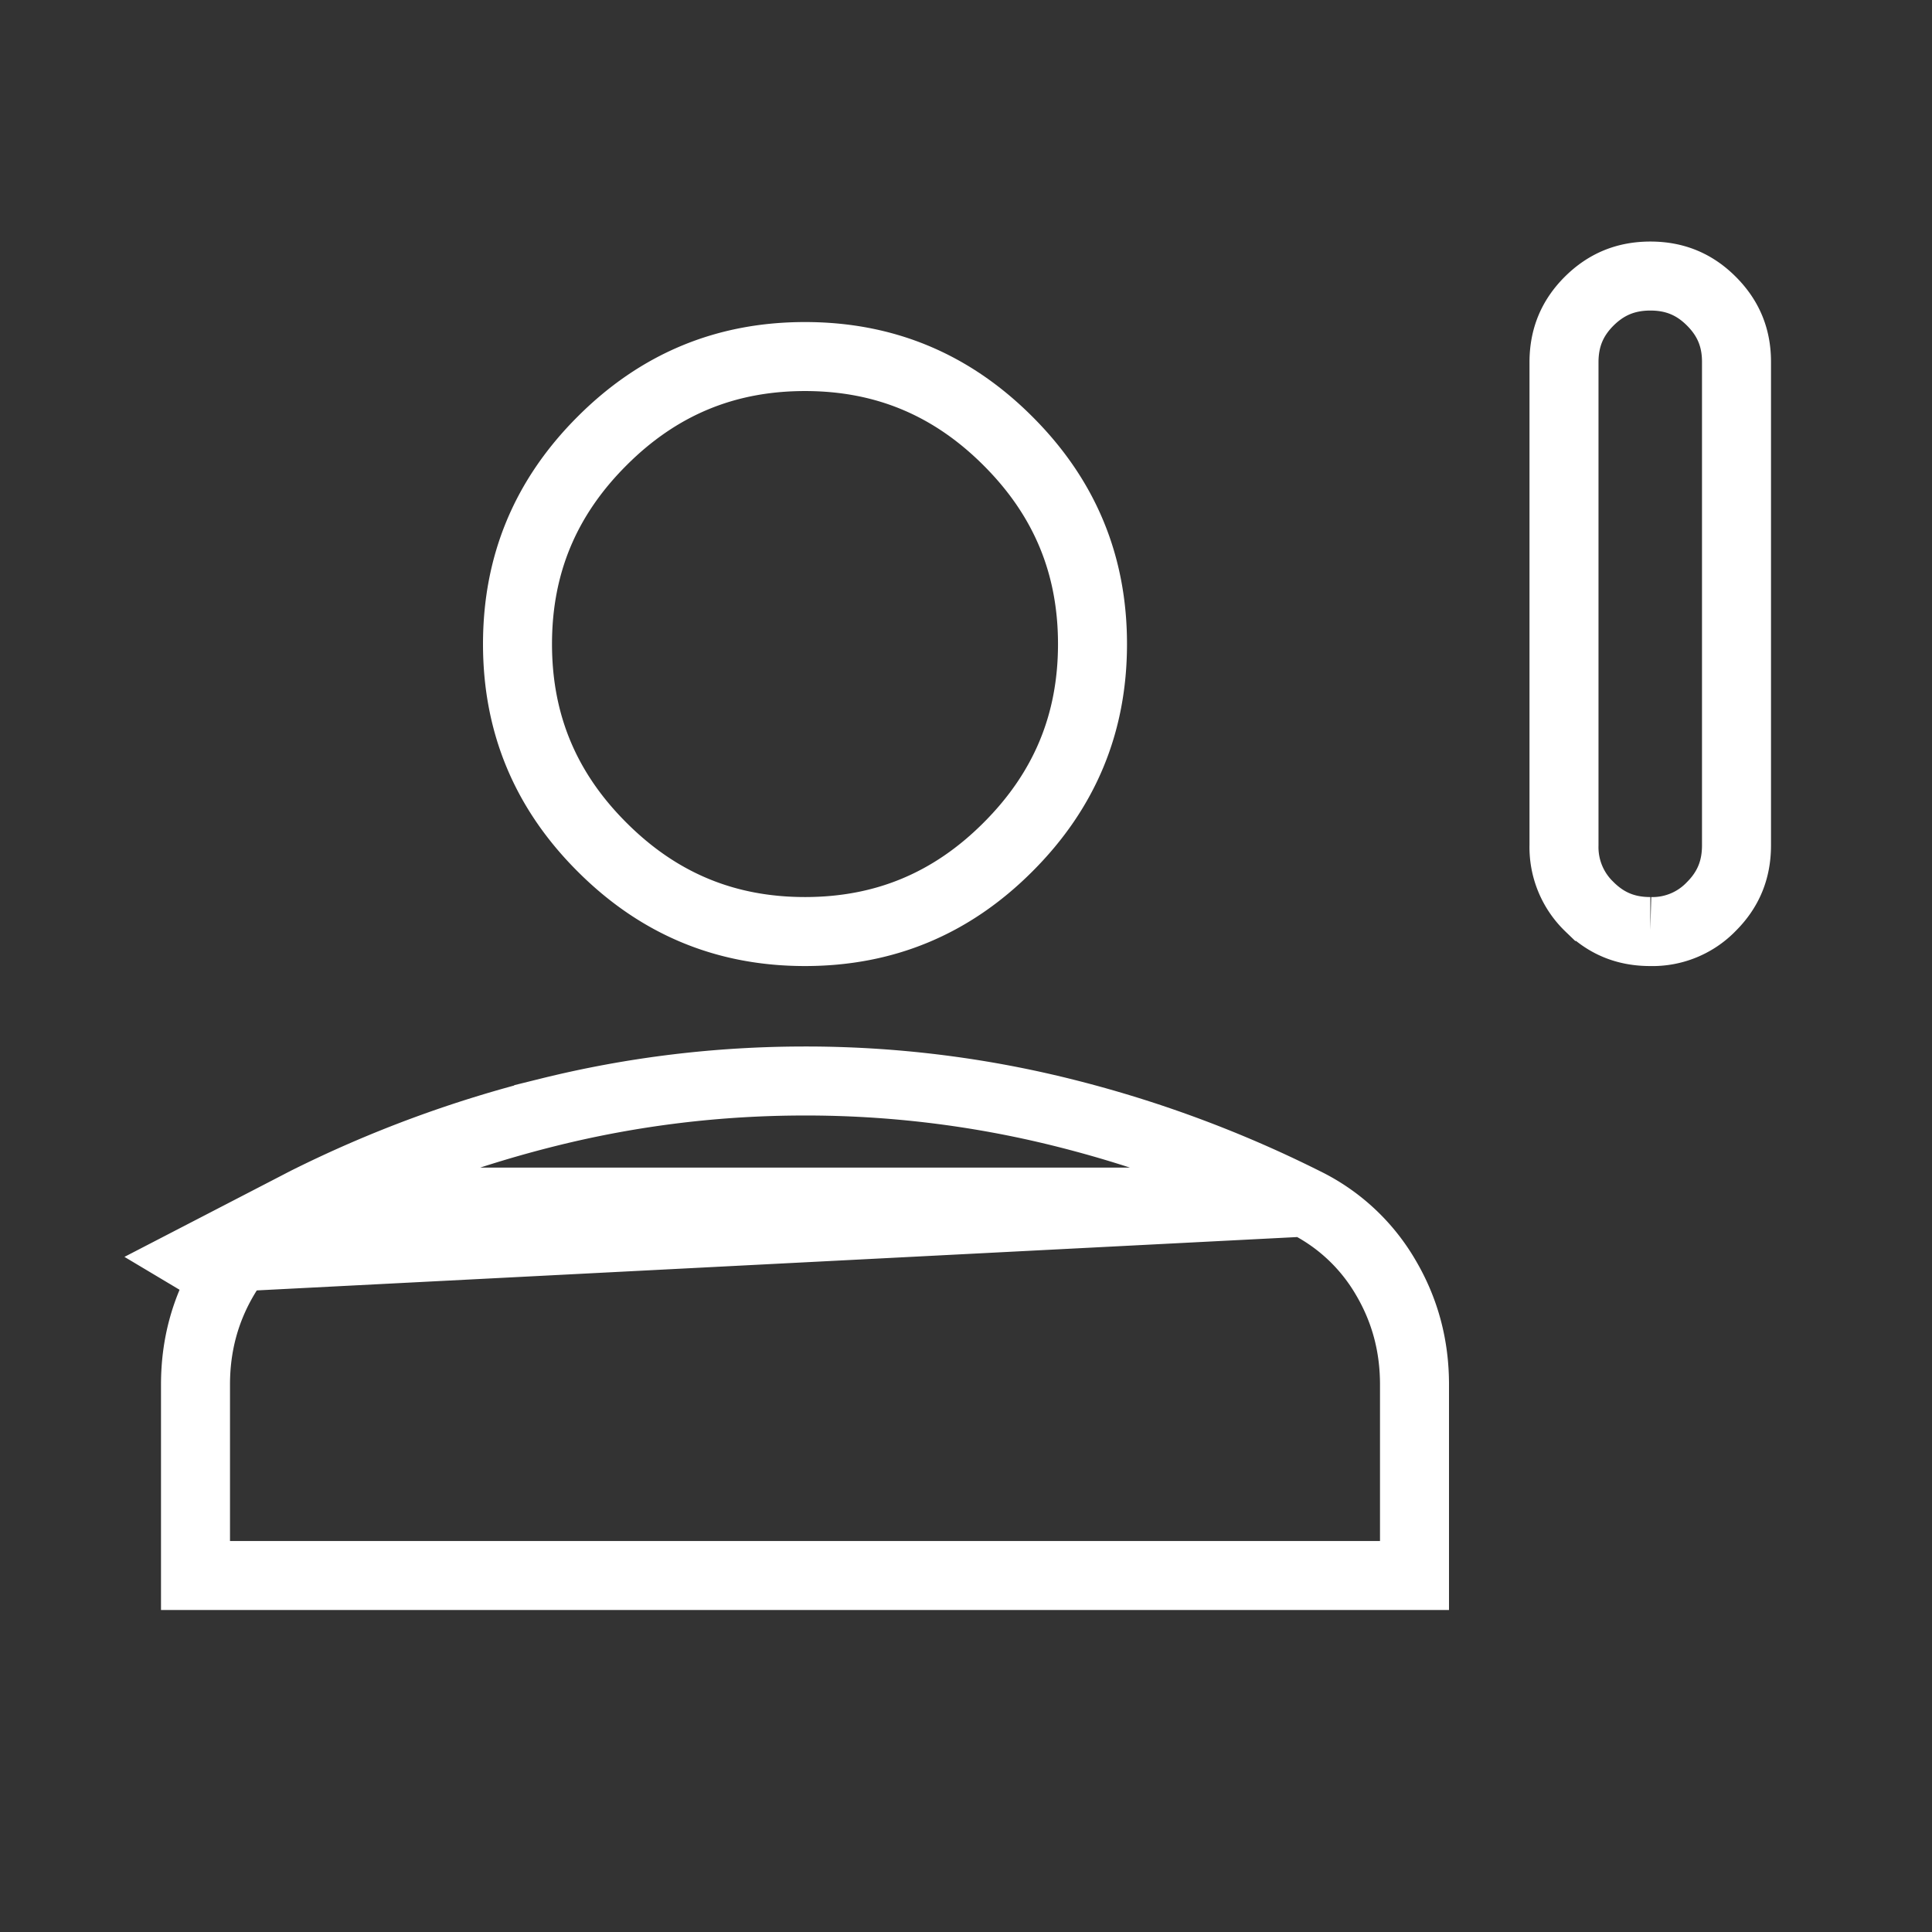 <svg width="42" height="42" fill="none" xmlns="http://www.w3.org/2000/svg"><rect width="100%" height="100%" fill="#333333" stroke="none"/><path d="M28.365 26.133h0a25.463 25.463 0 00-5.291-1.955A23.078 23.078 0 0017.5 23.5c-1.893 0-3.75.226-5.572.678a25.545 25.545 0 00-5.292 1.955h21.729zm0 0a4.14 4.14 0 011.747 1.617c.425.713.638 1.491.638 2.35v4.15H4.25V30.1c0-.86.213-1.638.638-2.35l-.64-.381m24.117-1.236L4.247 27.37m0 0l.64.382c.422-.706 1-1.242 1.748-1.618L4.247 27.37zm31.63-7.119h-.002c-.533 0-.96-.178-1.328-.545a1.79 1.79 0 01-.547-1.33v-10.5c0-.532.178-.96.546-1.328.37-.368.798-.546 1.33-.547.53 0 .959.176 1.329.547.37.37.547.798.545 1.326v10.502c0 .533-.178.962-.546 1.33a1.774 1.774 0 01-1.328.545zm-18.377 0c-1.725 0-3.182-.605-4.413-1.837-1.232-1.23-1.837-2.688-1.837-4.413s.605-3.182 1.837-4.413c1.23-1.232 2.688-1.837 4.413-1.837 1.724 0 3.182.605 4.413 1.837 1.232 1.23 1.837 2.688 1.837 4.413s-.605 3.182-1.837 4.413c-1.23 1.232-2.689 1.837-4.413 1.837z" stroke="#fff" stroke-width="1.5"/></svg>